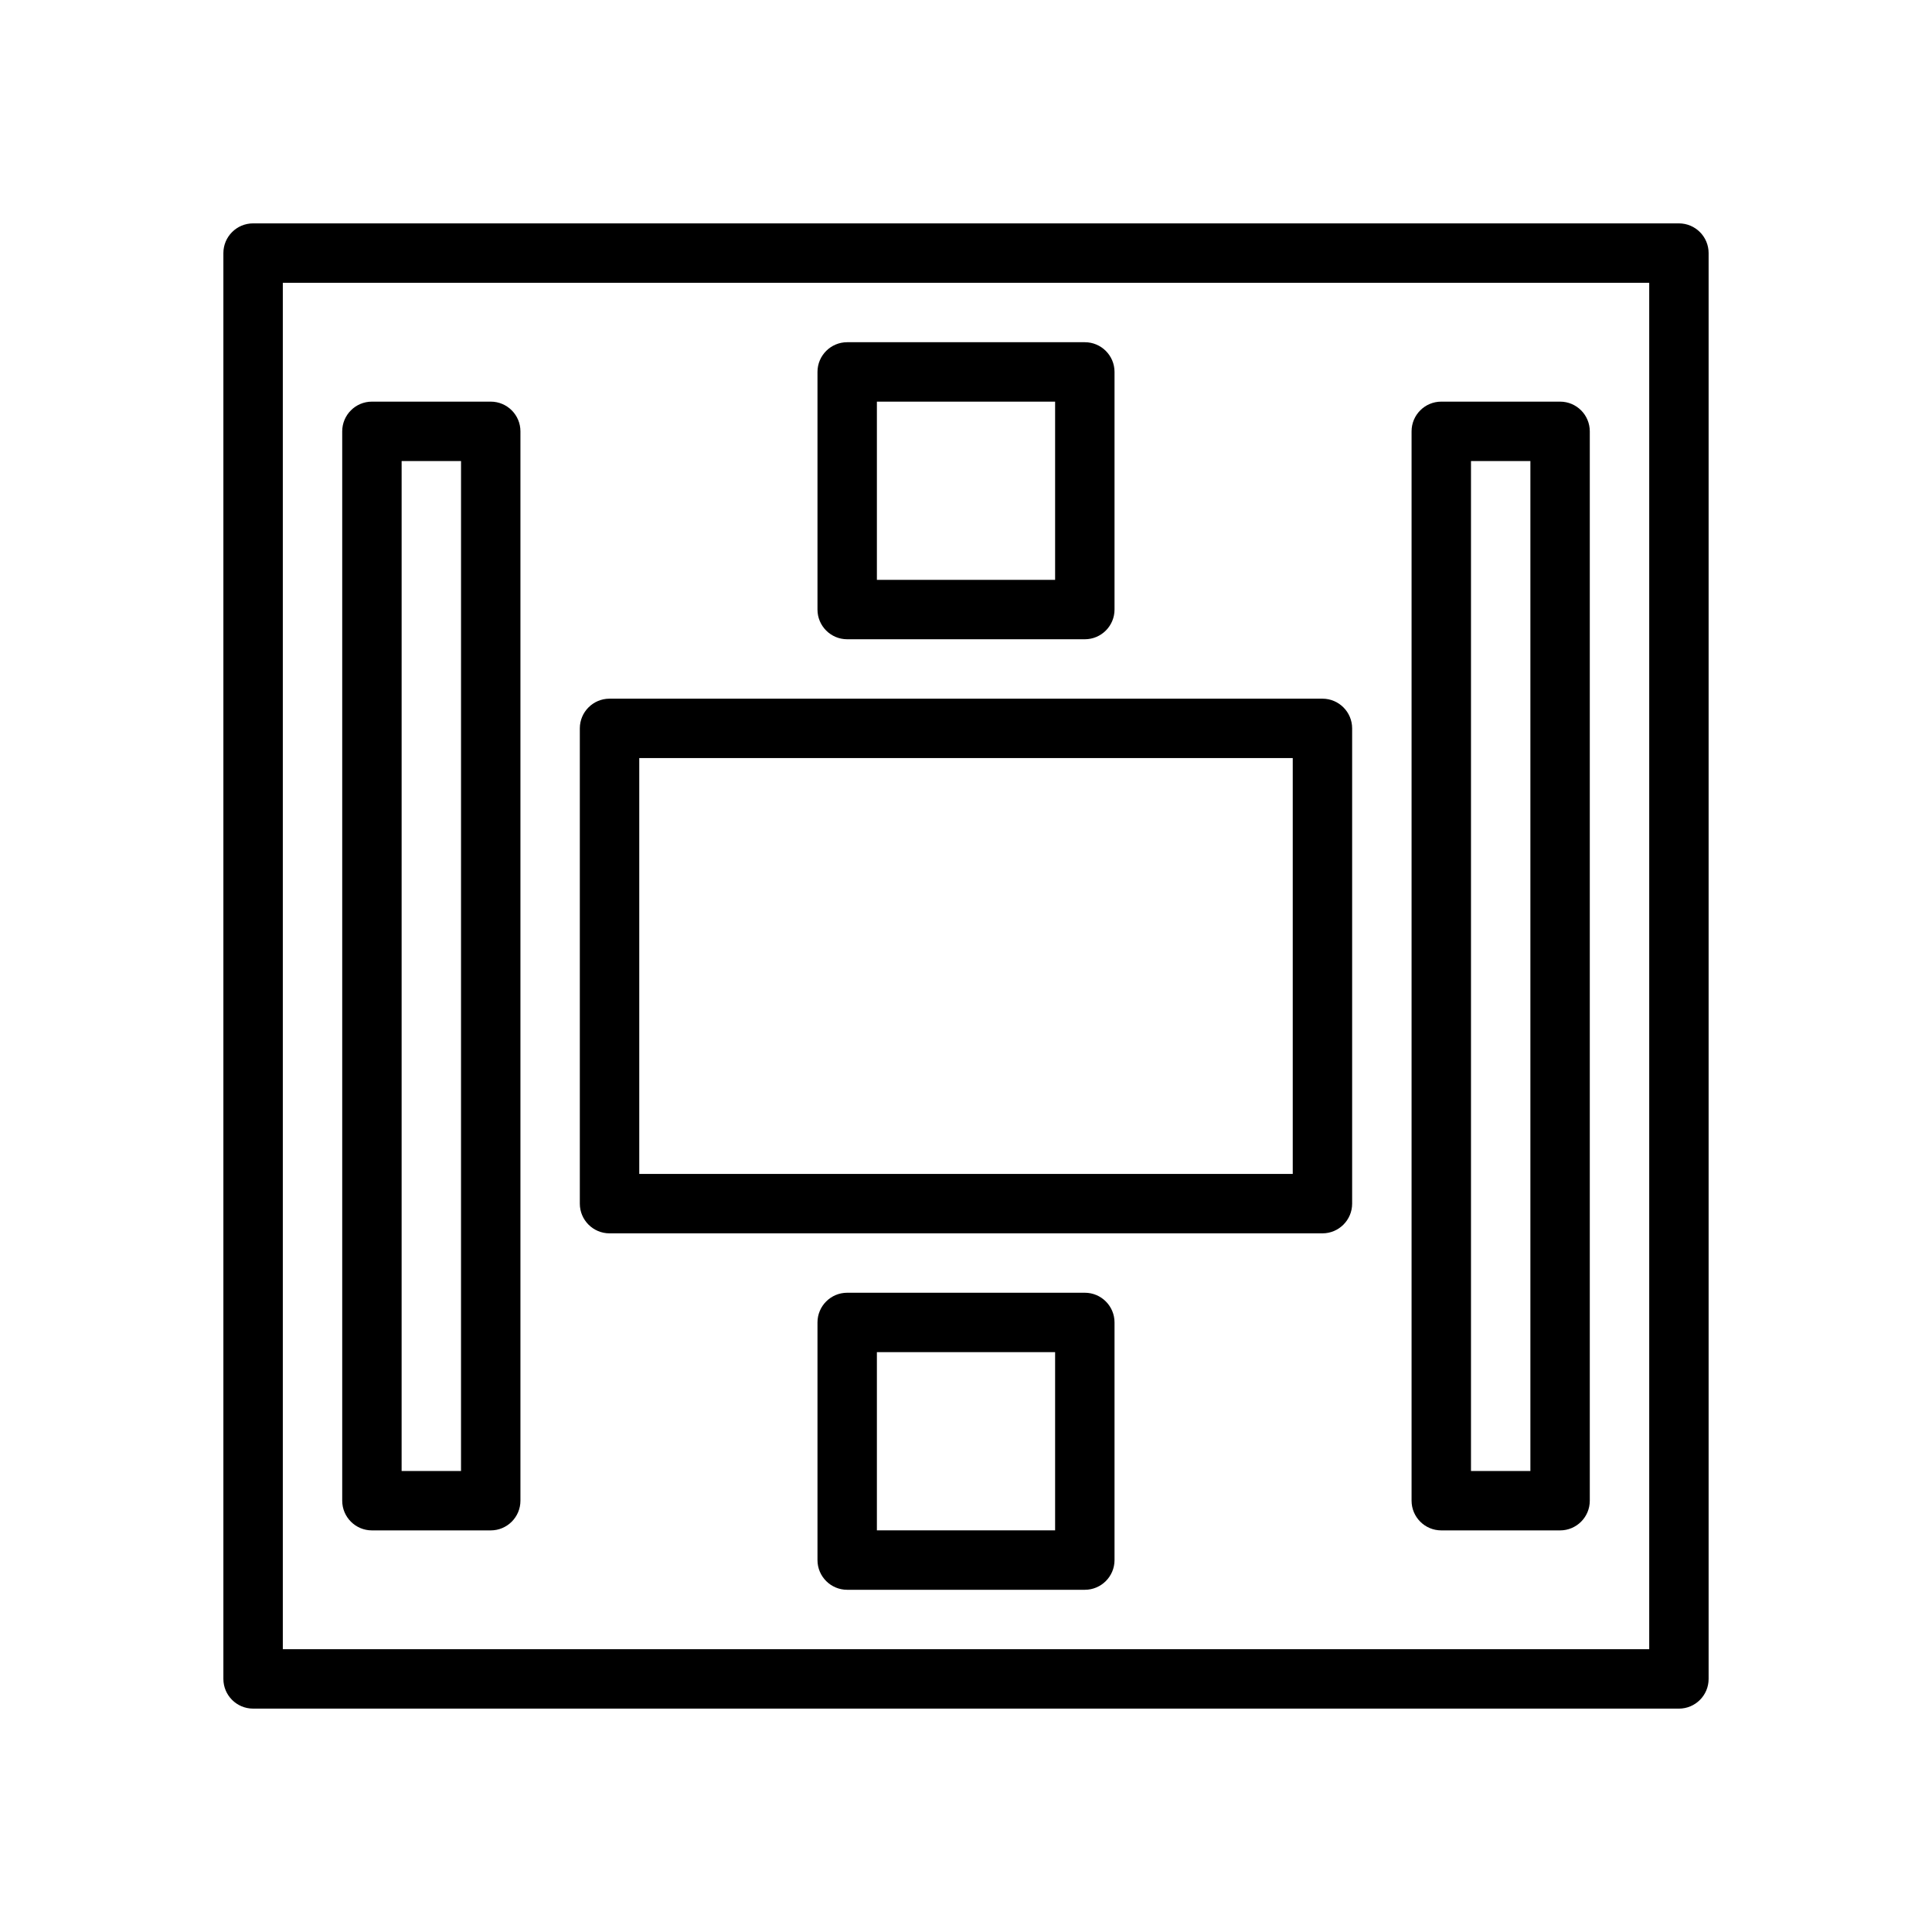 <?xml version="1.0" encoding="UTF-8"?>
<!-- Uploaded to: SVG Repo, www.svgrepo.com, Generator: SVG Repo Mixer Tools -->
<svg fill="#000000" width="800px" height="800px" version="1.1" viewBox="144 144 512 512" xmlns="http://www.w3.org/2000/svg">
 <g>
  <path d="m588.93 596.8h-377.86c-4.344 0-7.871-3.527-7.871-7.871v-377.86c0-4.344 3.527-7.871 7.871-7.871h377.86c4.344 0 7.871 3.527 7.871 7.871v377.86c0.004 4.348-3.523 7.875-7.871 7.875zm-369.98-15.746h362.11v-362.11h-362.11z"/>
  <path d="m274.05 549.57h-31.488c-4.344 0-7.871-3.527-7.871-7.871v-283.39c0-4.344 3.527-7.871 7.871-7.871h31.488c4.344 0 7.871 3.527 7.871 7.871v283.39c0 4.344-3.527 7.871-7.871 7.871zm-23.617-15.742h15.742l0.004-267.65h-15.742z"/>
  <path d="m557.44 549.57h-31.488c-4.344 0-7.871-3.527-7.871-7.871v-283.39c0-4.344 3.527-7.871 7.871-7.871h31.488c4.344 0 7.871 3.527 7.871 7.871v283.39c0.004 4.344-3.523 7.871-7.871 7.871zm-23.613-15.742h15.742v-267.65h-15.742z"/>
  <path d="m431.49 565.31h-62.977c-4.344 0-7.871-3.527-7.871-7.871v-62.977c0-4.344 3.527-7.871 7.871-7.871h62.977c4.344 0 7.871 3.527 7.871 7.871v62.977c0 4.344-3.527 7.871-7.871 7.871zm-55.105-15.746h47.23v-47.23h-47.23z"/>
  <path d="m431.49 313.41h-62.977c-4.344 0-7.871-3.527-7.871-7.871v-62.977c0-4.344 3.527-7.871 7.871-7.871h62.977c4.344 0 7.871 3.527 7.871 7.871v62.977c0 4.344-3.527 7.871-7.871 7.871zm-55.105-15.742h47.23v-47.23h-47.23z"/>
  <path d="m494.46 470.85h-188.93c-4.344 0-7.871-3.527-7.871-7.871v-125.95c0-4.344 3.527-7.871 7.871-7.871h188.93c4.344 0 7.871 3.527 7.871 7.871v125.95c0 4.344-3.527 7.871-7.875 7.871zm-181.05-15.746h173.18v-110.21h-173.18z"/>
 </g>
</svg>